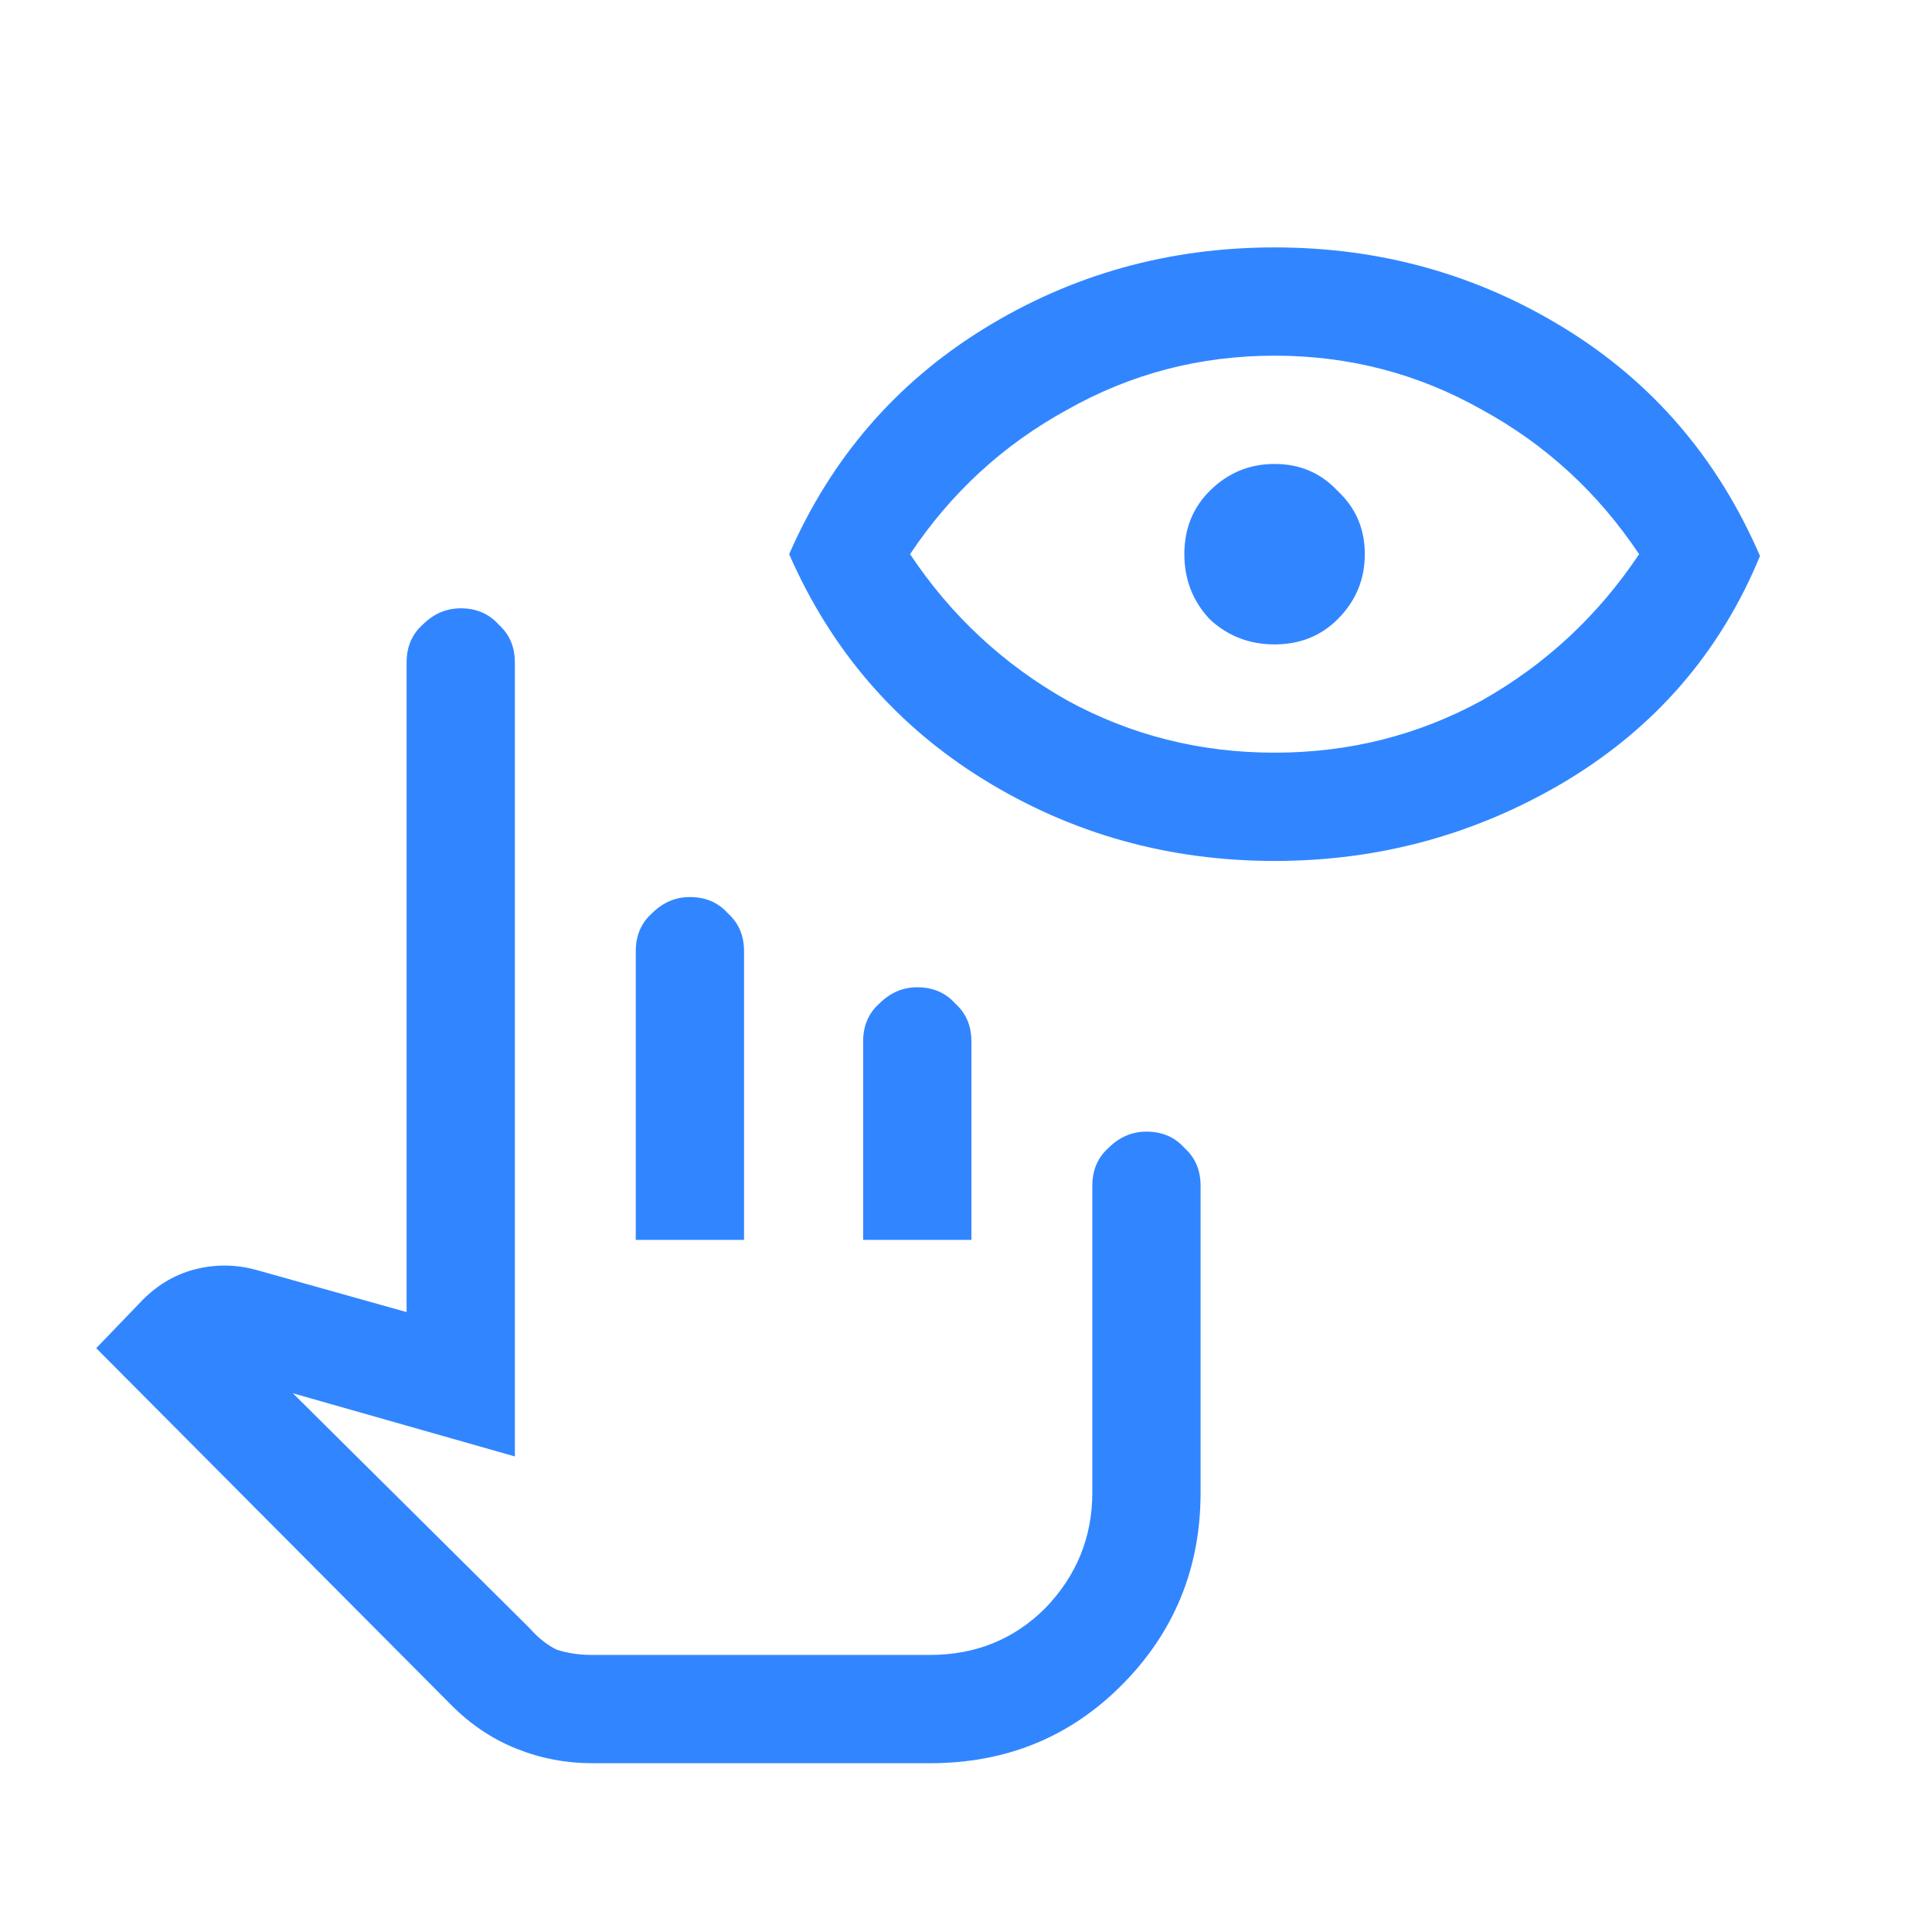 <svg width="300" height="300" viewBox="0 0 300 300" fill="none" xmlns="http://www.w3.org/2000/svg">
<g clip-path="url(#clip0_1_14)">
<path d="M91.997 273.792C87.887 273.792 83.964 273.044 80.228 271.55C76.492 270.056 73.129 267.814 70.141 264.825L14.94 209.344L22.225 201.778C24.654 199.35 27.456 197.762 30.631 197.015C33.807 196.267 36.983 196.361 40.158 197.295L63.135 203.74V102.865C63.135 100.436 63.976 98.475 65.657 96.98C67.338 95.299 69.3 94.458 71.542 94.458C73.97 94.458 75.932 95.299 77.426 96.98C79.107 98.475 79.948 100.436 79.948 102.865V226.156L45.482 216.349L82.19 252.776C83.497 254.27 84.898 255.391 86.393 256.139C88.074 256.699 89.942 256.979 91.997 256.979H144.396C151.494 256.979 157.472 254.551 162.329 249.694C167.186 244.65 169.615 238.672 169.615 231.76V184.125C169.615 181.697 170.455 179.735 172.136 178.241C173.818 176.559 175.779 175.719 178.021 175.719C180.449 175.719 182.411 176.559 183.905 178.241C185.586 179.735 186.427 181.697 186.427 184.125V231.76C186.427 243.529 182.317 253.523 174.098 261.743C166.065 269.775 156.165 273.792 144.396 273.792H91.997ZM98.722 192.531V147.698C98.722 145.269 99.562 143.308 101.244 141.814C102.925 140.132 104.886 139.292 107.128 139.292C109.557 139.292 111.518 140.132 113.013 141.814C114.694 143.308 115.534 145.269 115.534 147.698V192.531H98.722ZM134.028 192.531V161.708C134.028 159.28 134.869 157.318 136.55 155.824C138.231 154.143 140.193 153.302 142.434 153.302C144.863 153.302 146.824 154.143 148.319 155.824C150 157.318 150.841 159.28 150.841 161.708V192.531H134.028ZM144.396 256.979H91.997C91.997 256.979 91.53 256.979 90.596 256.979C89.849 256.979 87.046 256.979 82.19 256.979H91.997H144.396ZM197.916 133.688C181.477 133.688 166.439 129.484 152.802 121.078C139.165 112.672 129.078 100.997 122.54 86.052C129.078 71.108 139.165 59.432 152.802 51.026C166.439 42.62 181.477 38.417 197.916 38.417C214.355 38.417 229.392 42.62 243.029 51.026C256.666 59.432 266.753 71.201 273.292 86.332C267.127 101.277 257.04 112.952 243.029 121.358C229.206 129.578 214.168 133.688 197.916 133.688ZM197.916 116.875C209.498 116.875 220.239 114.166 230.14 108.749C240.04 103.145 248.166 95.579 254.518 86.052C248.166 76.525 240.04 69.053 230.14 63.635C220.239 58.031 209.498 55.229 197.916 55.229C186.334 55.229 175.592 58.031 165.692 63.635C155.791 69.053 147.665 76.525 141.314 86.052C147.665 95.579 155.791 103.145 165.692 108.749C175.592 114.166 186.334 116.875 197.916 116.875ZM197.916 100.062C193.993 100.062 190.63 98.755 187.828 96.14C185.213 93.338 183.905 89.975 183.905 86.052C183.905 82.129 185.213 78.86 187.828 76.245C190.63 73.443 193.993 72.042 197.916 72.042C201.839 72.042 205.108 73.443 207.723 76.245C210.525 78.86 211.926 82.129 211.926 86.052C211.926 89.975 210.525 93.338 207.723 96.14C205.108 98.755 201.839 100.062 197.916 100.062Z" fill="#3186FF"/>
</g>
<defs>
<clipPath id="clip0_1_14">
<rect width="300" height="300" fill="white"/>
</clipPath>
</defs>
</svg>
